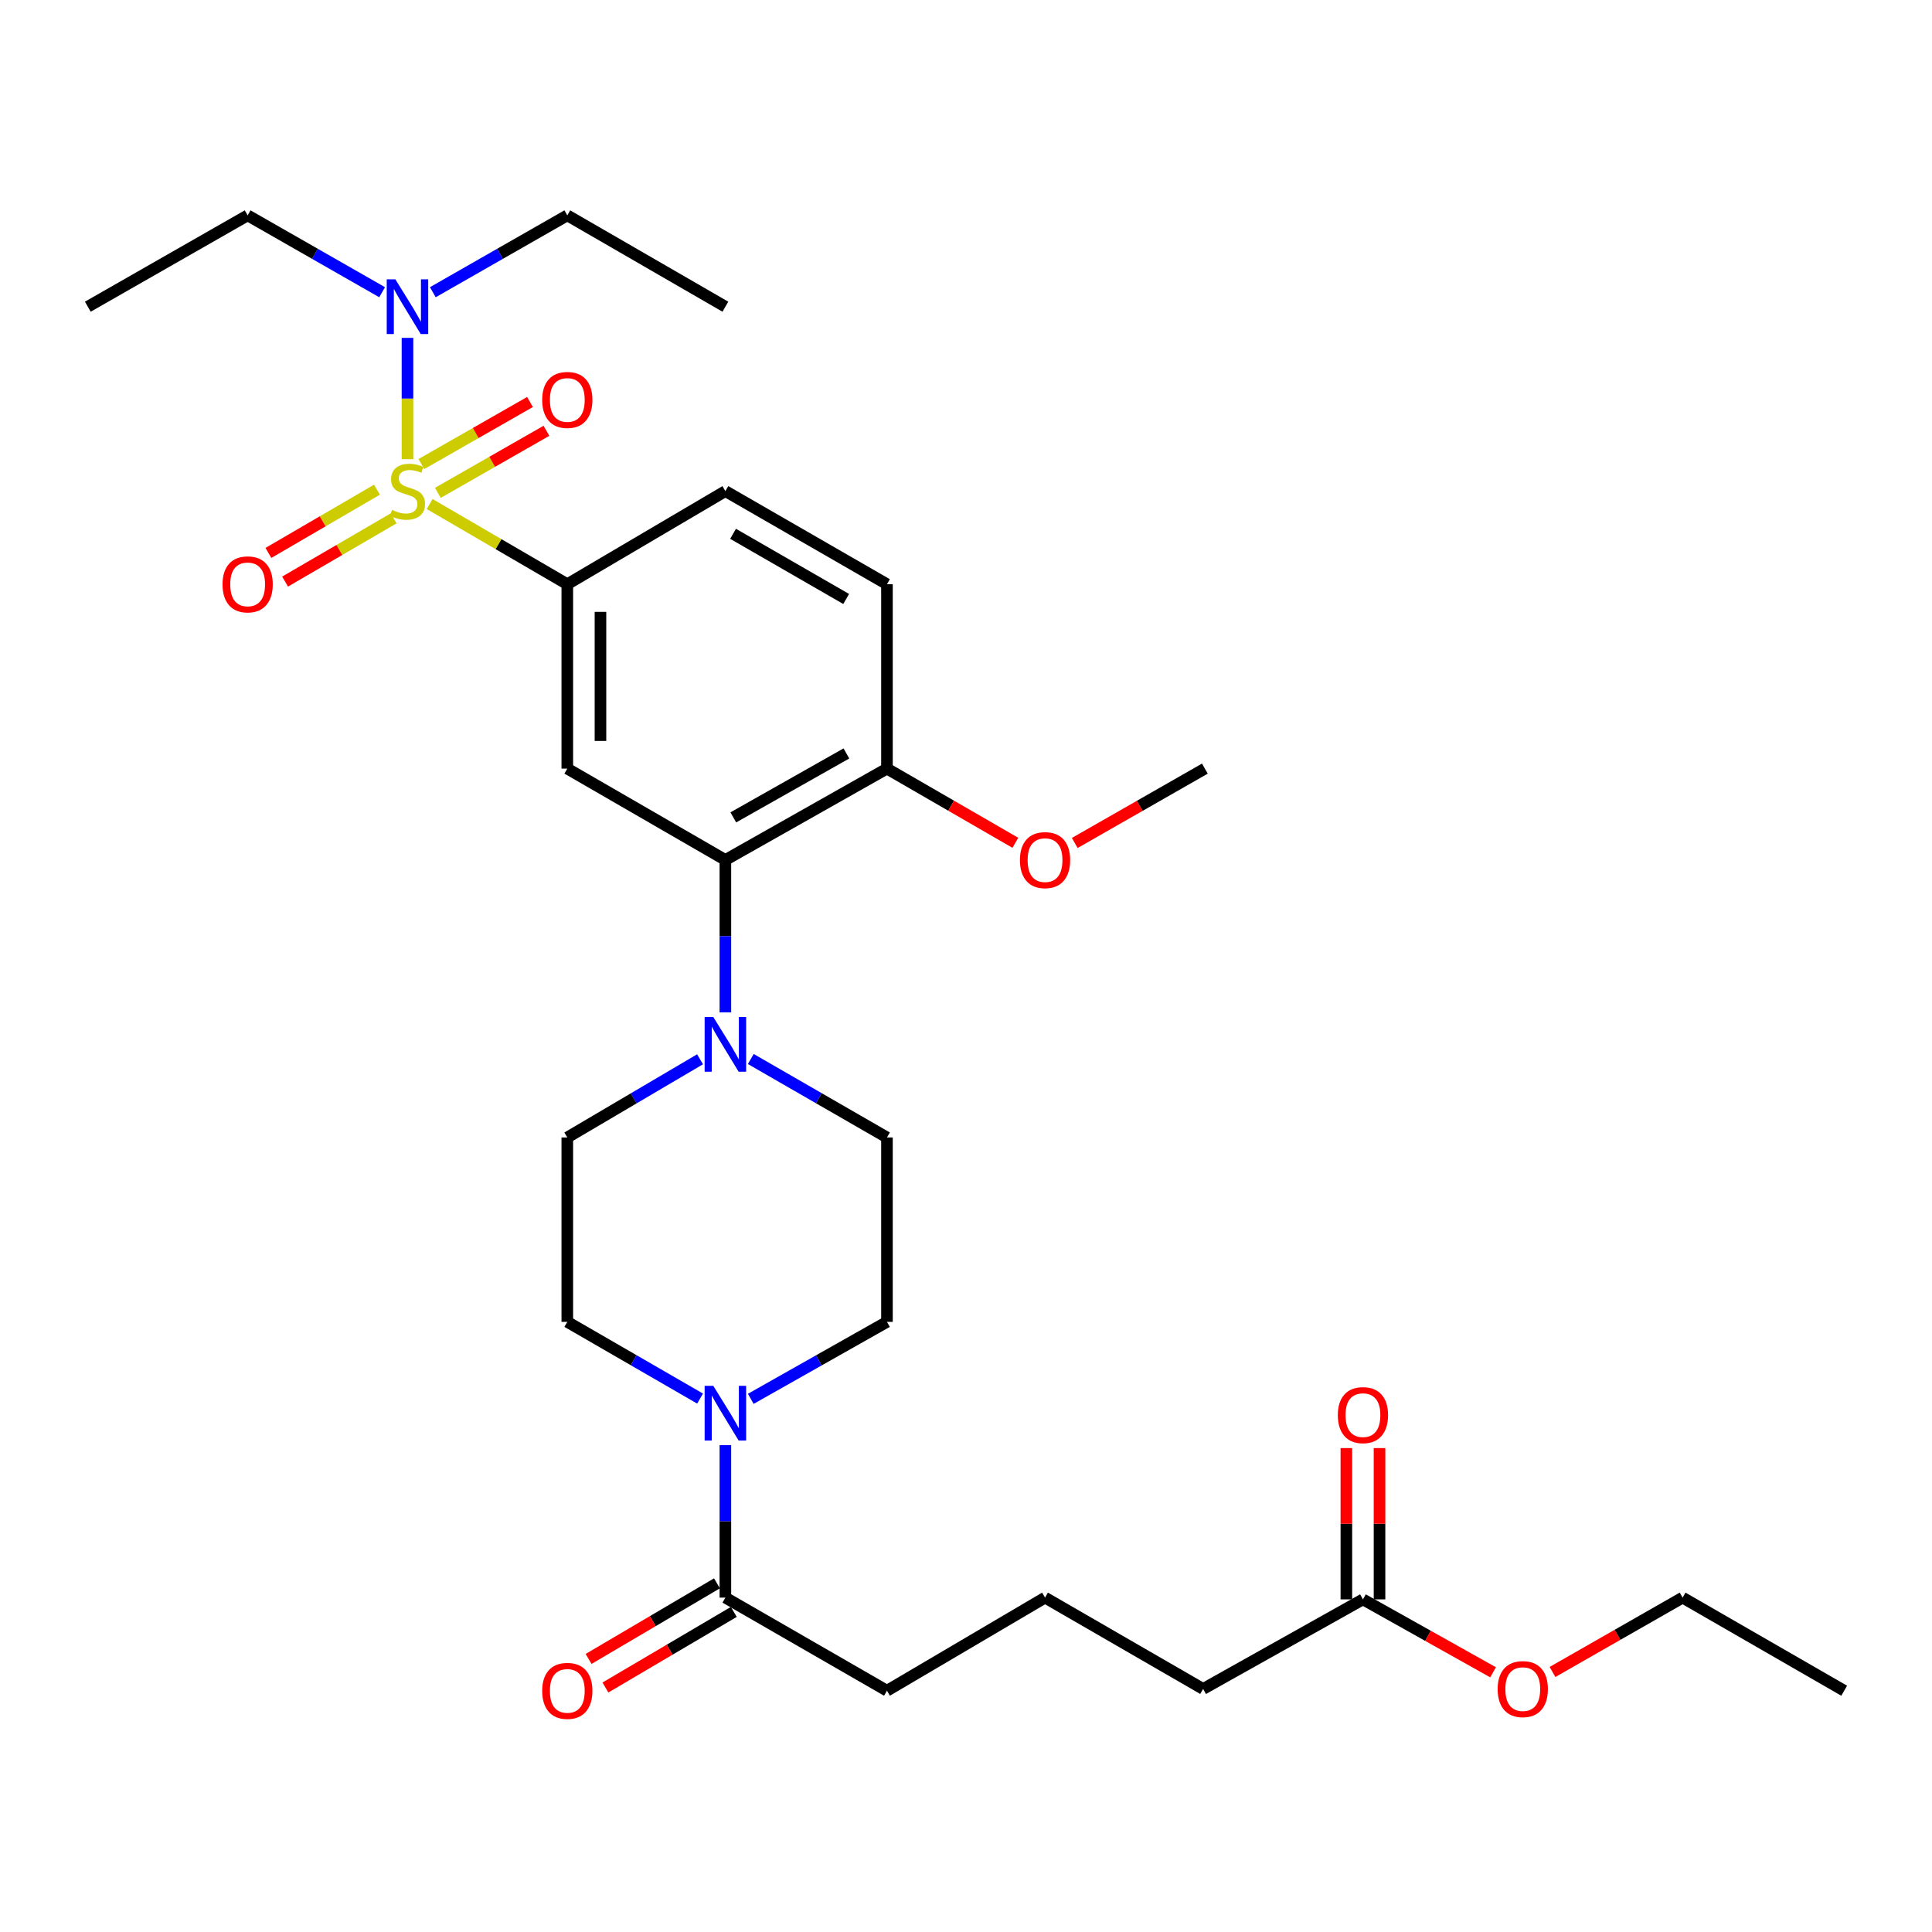 <?xml version='1.0' encoding='iso-8859-1'?>
<svg version='1.1' baseProfile='full'
              xmlns='http://www.w3.org/2000/svg'
                      xmlns:rdkit='http://www.rdkit.org/xml'
                      xmlns:xlink='http://www.w3.org/1999/xlink'
                  xml:space='preserve'
width='1000px' height='1000px' viewBox='0 0 1000 1000'>
<!-- END OF HEADER -->
<rect style='opacity:1.0;fill:#FFFFFF;stroke:none' width='1000' height='1000' x='0' y='0'> </rect>
<path class='bond-0' d='M 293.636,302.385 L 293.636,397.833' style='fill:none;fill-rule:evenodd;stroke:#000000;stroke-width:6px;stroke-linecap:butt;stroke-linejoin:miter;stroke-opacity:1' />
<path class='bond-0' d='M 310.801,316.702 L 310.801,383.516' style='fill:none;fill-rule:evenodd;stroke:#000000;stroke-width:6px;stroke-linecap:butt;stroke-linejoin:miter;stroke-opacity:1' />
<path class='bond-1' d='M 293.636,302.385 L 375.457,254.198' style='fill:none;fill-rule:evenodd;stroke:#000000;stroke-width:6px;stroke-linecap:butt;stroke-linejoin:miter;stroke-opacity:1' />
<path class='bond-2' d='M 293.636,302.385 L 258.009,281.633' style='fill:none;fill-rule:evenodd;stroke:#000000;stroke-width:6px;stroke-linecap:butt;stroke-linejoin:miter;stroke-opacity:1' />
<path class='bond-2' d='M 258.009,281.633 L 222.382,260.881' style='fill:none;fill-rule:evenodd;stroke:#CCCC00;stroke-width:6px;stroke-linecap:butt;stroke-linejoin:miter;stroke-opacity:1' />
<path class='bond-3' d='M 293.636,397.833 L 375.457,445.114' style='fill:none;fill-rule:evenodd;stroke:#000000;stroke-width:6px;stroke-linecap:butt;stroke-linejoin:miter;stroke-opacity:1' />
<path class='bond-4' d='M 375.457,445.114 L 459.089,397.833' style='fill:none;fill-rule:evenodd;stroke:#000000;stroke-width:6px;stroke-linecap:butt;stroke-linejoin:miter;stroke-opacity:1' />
<path class='bond-4' d='M 379.554,423.079 L 438.097,389.982' style='fill:none;fill-rule:evenodd;stroke:#000000;stroke-width:6px;stroke-linecap:butt;stroke-linejoin:miter;stroke-opacity:1' />
<path class='bond-5' d='M 375.457,445.114 L 375.457,484.565' style='fill:none;fill-rule:evenodd;stroke:#000000;stroke-width:6px;stroke-linecap:butt;stroke-linejoin:miter;stroke-opacity:1' />
<path class='bond-5' d='M 375.457,484.565 L 375.457,524.016' style='fill:none;fill-rule:evenodd;stroke:#0000FF;stroke-width:6px;stroke-linecap:butt;stroke-linejoin:miter;stroke-opacity:1' />
<path class='bond-6' d='M 459.089,397.833 L 459.089,302.385' style='fill:none;fill-rule:evenodd;stroke:#000000;stroke-width:6px;stroke-linecap:butt;stroke-linejoin:miter;stroke-opacity:1' />
<path class='bond-7' d='M 459.089,397.833 L 492.319,417.035' style='fill:none;fill-rule:evenodd;stroke:#000000;stroke-width:6px;stroke-linecap:butt;stroke-linejoin:miter;stroke-opacity:1' />
<path class='bond-7' d='M 492.319,417.035 L 525.548,436.236' style='fill:none;fill-rule:evenodd;stroke:#FF0000;stroke-width:6px;stroke-linecap:butt;stroke-linejoin:miter;stroke-opacity:1' />
<path class='bond-8' d='M 459.089,302.385 L 375.457,254.198' style='fill:none;fill-rule:evenodd;stroke:#000000;stroke-width:6px;stroke-linecap:butt;stroke-linejoin:miter;stroke-opacity:1' />
<path class='bond-8' d='M 437.975,310.03 L 379.432,276.299' style='fill:none;fill-rule:evenodd;stroke:#000000;stroke-width:6px;stroke-linecap:butt;stroke-linejoin:miter;stroke-opacity:1' />
<path class='bond-9' d='M 195.115,253.465 L 167.019,269.83' style='fill:none;fill-rule:evenodd;stroke:#CCCC00;stroke-width:6px;stroke-linecap:butt;stroke-linejoin:miter;stroke-opacity:1' />
<path class='bond-9' d='M 167.019,269.83 L 138.923,286.195' style='fill:none;fill-rule:evenodd;stroke:#FF0000;stroke-width:6px;stroke-linecap:butt;stroke-linejoin:miter;stroke-opacity:1' />
<path class='bond-9' d='M 203.755,268.297 L 175.659,284.663' style='fill:none;fill-rule:evenodd;stroke:#CCCC00;stroke-width:6px;stroke-linecap:butt;stroke-linejoin:miter;stroke-opacity:1' />
<path class='bond-9' d='M 175.659,284.663 L 147.563,301.028' style='fill:none;fill-rule:evenodd;stroke:#FF0000;stroke-width:6px;stroke-linecap:butt;stroke-linejoin:miter;stroke-opacity:1' />
<path class='bond-10' d='M 210.909,237.692 L 210.909,206.287' style='fill:none;fill-rule:evenodd;stroke:#CCCC00;stroke-width:6px;stroke-linecap:butt;stroke-linejoin:miter;stroke-opacity:1' />
<path class='bond-10' d='M 210.909,206.287 L 210.909,174.883' style='fill:none;fill-rule:evenodd;stroke:#0000FF;stroke-width:6px;stroke-linecap:butt;stroke-linejoin:miter;stroke-opacity:1' />
<path class='bond-11' d='M 226.629,255.1 L 254.735,239.04' style='fill:none;fill-rule:evenodd;stroke:#CCCC00;stroke-width:6px;stroke-linecap:butt;stroke-linejoin:miter;stroke-opacity:1' />
<path class='bond-11' d='M 254.735,239.04 L 282.842,222.98' style='fill:none;fill-rule:evenodd;stroke:#FF0000;stroke-width:6px;stroke-linecap:butt;stroke-linejoin:miter;stroke-opacity:1' />
<path class='bond-11' d='M 218.112,240.197 L 246.219,224.136' style='fill:none;fill-rule:evenodd;stroke:#CCCC00;stroke-width:6px;stroke-linecap:butt;stroke-linejoin:miter;stroke-opacity:1' />
<path class='bond-11' d='M 246.219,224.136 L 274.325,208.076' style='fill:none;fill-rule:evenodd;stroke:#FF0000;stroke-width:6px;stroke-linecap:butt;stroke-linejoin:miter;stroke-opacity:1' />
<path class='bond-12' d='M 224.031,151.25 L 258.833,131.359' style='fill:none;fill-rule:evenodd;stroke:#0000FF;stroke-width:6px;stroke-linecap:butt;stroke-linejoin:miter;stroke-opacity:1' />
<path class='bond-12' d='M 258.833,131.359 L 293.636,111.469' style='fill:none;fill-rule:evenodd;stroke:#000000;stroke-width:6px;stroke-linecap:butt;stroke-linejoin:miter;stroke-opacity:1' />
<path class='bond-13' d='M 197.786,151.25 L 162.984,131.359' style='fill:none;fill-rule:evenodd;stroke:#0000FF;stroke-width:6px;stroke-linecap:butt;stroke-linejoin:miter;stroke-opacity:1' />
<path class='bond-13' d='M 162.984,131.359 L 128.182,111.469' style='fill:none;fill-rule:evenodd;stroke:#000000;stroke-width:6px;stroke-linecap:butt;stroke-linejoin:miter;stroke-opacity:1' />
<path class='bond-14' d='M 556.293,436.322 L 589.965,417.078' style='fill:none;fill-rule:evenodd;stroke:#FF0000;stroke-width:6px;stroke-linecap:butt;stroke-linejoin:miter;stroke-opacity:1' />
<path class='bond-14' d='M 589.965,417.078 L 623.638,397.833' style='fill:none;fill-rule:evenodd;stroke:#000000;stroke-width:6px;stroke-linecap:butt;stroke-linejoin:miter;stroke-opacity:1' />
<path class='bond-15' d='M 362.343,548.285 L 327.989,568.517' style='fill:none;fill-rule:evenodd;stroke:#0000FF;stroke-width:6px;stroke-linecap:butt;stroke-linejoin:miter;stroke-opacity:1' />
<path class='bond-15' d='M 327.989,568.517 L 293.636,588.749' style='fill:none;fill-rule:evenodd;stroke:#000000;stroke-width:6px;stroke-linecap:butt;stroke-linejoin:miter;stroke-opacity:1' />
<path class='bond-16' d='M 388.61,548.14 L 423.85,568.445' style='fill:none;fill-rule:evenodd;stroke:#0000FF;stroke-width:6px;stroke-linecap:butt;stroke-linejoin:miter;stroke-opacity:1' />
<path class='bond-16' d='M 423.85,568.445 L 459.089,588.749' style='fill:none;fill-rule:evenodd;stroke:#000000;stroke-width:6px;stroke-linecap:butt;stroke-linejoin:miter;stroke-opacity:1' />
<path class='bond-17' d='M 293.636,588.749 L 293.636,684.197' style='fill:none;fill-rule:evenodd;stroke:#000000;stroke-width:6px;stroke-linecap:butt;stroke-linejoin:miter;stroke-opacity:1' />
<path class='bond-18' d='M 293.636,684.197 L 327.995,704.048' style='fill:none;fill-rule:evenodd;stroke:#000000;stroke-width:6px;stroke-linecap:butt;stroke-linejoin:miter;stroke-opacity:1' />
<path class='bond-18' d='M 327.995,704.048 L 362.354,723.899' style='fill:none;fill-rule:evenodd;stroke:#0000FF;stroke-width:6px;stroke-linecap:butt;stroke-linejoin:miter;stroke-opacity:1' />
<path class='bond-19' d='M 388.598,724.04 L 423.844,704.119' style='fill:none;fill-rule:evenodd;stroke:#0000FF;stroke-width:6px;stroke-linecap:butt;stroke-linejoin:miter;stroke-opacity:1' />
<path class='bond-19' d='M 423.844,704.119 L 459.089,684.197' style='fill:none;fill-rule:evenodd;stroke:#000000;stroke-width:6px;stroke-linecap:butt;stroke-linejoin:miter;stroke-opacity:1' />
<path class='bond-20' d='M 375.457,748.015 L 375.457,787.471' style='fill:none;fill-rule:evenodd;stroke:#0000FF;stroke-width:6px;stroke-linecap:butt;stroke-linejoin:miter;stroke-opacity:1' />
<path class='bond-20' d='M 375.457,787.471 L 375.457,826.926' style='fill:none;fill-rule:evenodd;stroke:#000000;stroke-width:6px;stroke-linecap:butt;stroke-linejoin:miter;stroke-opacity:1' />
<path class='bond-21' d='M 459.089,684.197 L 459.089,588.749' style='fill:none;fill-rule:evenodd;stroke:#000000;stroke-width:6px;stroke-linecap:butt;stroke-linejoin:miter;stroke-opacity:1' />
<path class='bond-22' d='M 371.101,819.531 L 337.878,839.097' style='fill:none;fill-rule:evenodd;stroke:#000000;stroke-width:6px;stroke-linecap:butt;stroke-linejoin:miter;stroke-opacity:1' />
<path class='bond-22' d='M 337.878,839.097 L 304.654,858.663' style='fill:none;fill-rule:evenodd;stroke:#FF0000;stroke-width:6px;stroke-linecap:butt;stroke-linejoin:miter;stroke-opacity:1' />
<path class='bond-22' d='M 379.812,834.322 L 346.588,853.888' style='fill:none;fill-rule:evenodd;stroke:#000000;stroke-width:6px;stroke-linecap:butt;stroke-linejoin:miter;stroke-opacity:1' />
<path class='bond-22' d='M 346.588,853.888 L 313.365,873.454' style='fill:none;fill-rule:evenodd;stroke:#FF0000;stroke-width:6px;stroke-linecap:butt;stroke-linejoin:miter;stroke-opacity:1' />
<path class='bond-23' d='M 375.457,826.926 L 459.089,875.113' style='fill:none;fill-rule:evenodd;stroke:#000000;stroke-width:6px;stroke-linecap:butt;stroke-linejoin:miter;stroke-opacity:1' />
<path class='bond-24' d='M 705.459,827.832 L 622.732,874.197' style='fill:none;fill-rule:evenodd;stroke:#000000;stroke-width:6px;stroke-linecap:butt;stroke-linejoin:miter;stroke-opacity:1' />
<path class='bond-25' d='M 705.459,827.832 L 739.137,846.707' style='fill:none;fill-rule:evenodd;stroke:#000000;stroke-width:6px;stroke-linecap:butt;stroke-linejoin:miter;stroke-opacity:1' />
<path class='bond-25' d='M 739.137,846.707 L 772.815,865.583' style='fill:none;fill-rule:evenodd;stroke:#FF0000;stroke-width:6px;stroke-linecap:butt;stroke-linejoin:miter;stroke-opacity:1' />
<path class='bond-26' d='M 714.041,827.832 L 714.041,788.681' style='fill:none;fill-rule:evenodd;stroke:#000000;stroke-width:6px;stroke-linecap:butt;stroke-linejoin:miter;stroke-opacity:1' />
<path class='bond-26' d='M 714.041,788.681 L 714.041,749.53' style='fill:none;fill-rule:evenodd;stroke:#FF0000;stroke-width:6px;stroke-linecap:butt;stroke-linejoin:miter;stroke-opacity:1' />
<path class='bond-26' d='M 696.876,827.832 L 696.876,788.681' style='fill:none;fill-rule:evenodd;stroke:#000000;stroke-width:6px;stroke-linecap:butt;stroke-linejoin:miter;stroke-opacity:1' />
<path class='bond-26' d='M 696.876,788.681 L 696.876,749.53' style='fill:none;fill-rule:evenodd;stroke:#FF0000;stroke-width:6px;stroke-linecap:butt;stroke-linejoin:miter;stroke-opacity:1' />
<path class='bond-27' d='M 622.732,874.197 L 540.911,826.926' style='fill:none;fill-rule:evenodd;stroke:#000000;stroke-width:6px;stroke-linecap:butt;stroke-linejoin:miter;stroke-opacity:1' />
<path class='bond-28' d='M 803.568,865.408 L 837.24,846.167' style='fill:none;fill-rule:evenodd;stroke:#FF0000;stroke-width:6px;stroke-linecap:butt;stroke-linejoin:miter;stroke-opacity:1' />
<path class='bond-28' d='M 837.24,846.167 L 870.913,826.926' style='fill:none;fill-rule:evenodd;stroke:#000000;stroke-width:6px;stroke-linecap:butt;stroke-linejoin:miter;stroke-opacity:1' />
<path class='bond-29' d='M 128.182,111.469 L 45.455,158.75' style='fill:none;fill-rule:evenodd;stroke:#000000;stroke-width:6px;stroke-linecap:butt;stroke-linejoin:miter;stroke-opacity:1' />
<path class='bond-30' d='M 375.457,158.75 L 293.636,111.469' style='fill:none;fill-rule:evenodd;stroke:#000000;stroke-width:6px;stroke-linecap:butt;stroke-linejoin:miter;stroke-opacity:1' />
<path class='bond-31' d='M 540.911,826.926 L 459.089,875.113' style='fill:none;fill-rule:evenodd;stroke:#000000;stroke-width:6px;stroke-linecap:butt;stroke-linejoin:miter;stroke-opacity:1' />
<path class='bond-32' d='M 870.913,826.926 L 954.545,875.113' style='fill:none;fill-rule:evenodd;stroke:#000000;stroke-width:6px;stroke-linecap:butt;stroke-linejoin:miter;stroke-opacity:1' />
<path  class='atom-6' d='M 202.909 263.918
Q 203.229 264.038, 204.549 264.598
Q 205.869 265.158, 207.309 265.518
Q 208.789 265.838, 210.229 265.838
Q 212.909 265.838, 214.469 264.558
Q 216.029 263.238, 216.029 260.958
Q 216.029 259.398, 215.229 258.438
Q 214.469 257.478, 213.269 256.958
Q 212.069 256.438, 210.069 255.838
Q 207.549 255.078, 206.029 254.358
Q 204.549 253.638, 203.469 252.118
Q 202.429 250.598, 202.429 248.038
Q 202.429 244.478, 204.829 242.278
Q 207.269 240.078, 212.069 240.078
Q 215.349 240.078, 219.069 241.638
L 218.149 244.718
Q 214.749 243.318, 212.189 243.318
Q 209.429 243.318, 207.909 244.478
Q 206.389 245.598, 206.429 247.558
Q 206.429 249.078, 207.189 249.998
Q 207.989 250.918, 209.109 251.438
Q 210.269 251.958, 212.189 252.558
Q 214.749 253.358, 216.269 254.158
Q 217.789 254.958, 218.869 256.598
Q 219.989 258.198, 219.989 260.958
Q 219.989 264.878, 217.349 266.998
Q 214.749 269.078, 210.389 269.078
Q 207.869 269.078, 205.949 268.518
Q 204.069 267.998, 201.829 267.078
L 202.909 263.918
' fill='#CCCC00'/>
<path  class='atom-7' d='M 115.182 302.465
Q 115.182 295.665, 118.542 291.865
Q 121.902 288.065, 128.182 288.065
Q 134.462 288.065, 137.822 291.865
Q 141.182 295.665, 141.182 302.465
Q 141.182 309.345, 137.782 313.265
Q 134.382 317.145, 128.182 317.145
Q 121.942 317.145, 118.542 313.265
Q 115.182 309.385, 115.182 302.465
M 128.182 313.945
Q 132.502 313.945, 134.822 311.065
Q 137.182 308.145, 137.182 302.465
Q 137.182 296.905, 134.822 294.105
Q 132.502 291.265, 128.182 291.265
Q 123.862 291.265, 121.502 294.065
Q 119.182 296.865, 119.182 302.465
Q 119.182 308.185, 121.502 311.065
Q 123.862 313.945, 128.182 313.945
' fill='#FF0000'/>
<path  class='atom-8' d='M 204.649 144.59
L 213.929 159.59
Q 214.849 161.07, 216.329 163.75
Q 217.809 166.43, 217.889 166.59
L 217.889 144.59
L 221.649 144.59
L 221.649 172.91
L 217.769 172.91
L 207.809 156.51
Q 206.649 154.59, 205.409 152.39
Q 204.209 150.19, 203.849 149.51
L 203.849 172.91
L 200.169 172.91
L 200.169 144.59
L 204.649 144.59
' fill='#0000FF'/>
<path  class='atom-9' d='M 280.636 207.007
Q 280.636 200.207, 283.996 196.407
Q 287.356 192.607, 293.636 192.607
Q 299.916 192.607, 303.276 196.407
Q 306.636 200.207, 306.636 207.007
Q 306.636 213.887, 303.236 217.807
Q 299.836 221.687, 293.636 221.687
Q 287.396 221.687, 283.996 217.807
Q 280.636 213.927, 280.636 207.007
M 293.636 218.487
Q 297.956 218.487, 300.276 215.607
Q 302.636 212.687, 302.636 207.007
Q 302.636 201.447, 300.276 198.647
Q 297.956 195.807, 293.636 195.807
Q 289.316 195.807, 286.956 198.607
Q 284.636 201.407, 284.636 207.007
Q 284.636 212.727, 286.956 215.607
Q 289.316 218.487, 293.636 218.487
' fill='#FF0000'/>
<path  class='atom-10' d='M 527.911 445.194
Q 527.911 438.394, 531.271 434.594
Q 534.631 430.794, 540.911 430.794
Q 547.191 430.794, 550.551 434.594
Q 553.911 438.394, 553.911 445.194
Q 553.911 452.074, 550.511 455.994
Q 547.111 459.874, 540.911 459.874
Q 534.671 459.874, 531.271 455.994
Q 527.911 452.114, 527.911 445.194
M 540.911 456.674
Q 545.231 456.674, 547.551 453.794
Q 549.911 450.874, 549.911 445.194
Q 549.911 439.634, 547.551 436.834
Q 545.231 433.994, 540.911 433.994
Q 536.591 433.994, 534.231 436.794
Q 531.911 439.594, 531.911 445.194
Q 531.911 450.914, 534.231 453.794
Q 536.591 456.674, 540.911 456.674
' fill='#FF0000'/>
<path  class='atom-12' d='M 369.197 526.402
L 378.477 541.402
Q 379.397 542.882, 380.877 545.562
Q 382.357 548.242, 382.437 548.402
L 382.437 526.402
L 386.197 526.402
L 386.197 554.722
L 382.317 554.722
L 372.357 538.322
Q 371.197 536.402, 369.957 534.202
Q 368.757 532.002, 368.397 531.322
L 368.397 554.722
L 364.717 554.722
L 364.717 526.402
L 369.197 526.402
' fill='#0000FF'/>
<path  class='atom-15' d='M 369.197 717.308
L 378.477 732.308
Q 379.397 733.788, 380.877 736.468
Q 382.357 739.148, 382.437 739.308
L 382.437 717.308
L 386.197 717.308
L 386.197 745.628
L 382.317 745.628
L 372.357 729.228
Q 371.197 727.308, 369.957 725.108
Q 368.757 722.908, 368.397 722.228
L 368.397 745.628
L 364.717 745.628
L 364.717 717.308
L 369.197 717.308
' fill='#0000FF'/>
<path  class='atom-19' d='M 280.636 875.193
Q 280.636 868.393, 283.996 864.593
Q 287.356 860.793, 293.636 860.793
Q 299.916 860.793, 303.276 864.593
Q 306.636 868.393, 306.636 875.193
Q 306.636 882.073, 303.236 885.993
Q 299.836 889.873, 293.636 889.873
Q 287.396 889.873, 283.996 885.993
Q 280.636 882.113, 280.636 875.193
M 293.636 886.673
Q 297.956 886.673, 300.276 883.793
Q 302.636 880.873, 302.636 875.193
Q 302.636 869.633, 300.276 866.833
Q 297.956 863.993, 293.636 863.993
Q 289.316 863.993, 286.956 866.793
Q 284.636 869.593, 284.636 875.193
Q 284.636 880.913, 286.956 883.793
Q 289.316 886.673, 293.636 886.673
' fill='#FF0000'/>
<path  class='atom-22' d='M 775.186 874.277
Q 775.186 867.477, 778.546 863.677
Q 781.906 859.877, 788.186 859.877
Q 794.466 859.877, 797.826 863.677
Q 801.186 867.477, 801.186 874.277
Q 801.186 881.157, 797.786 885.077
Q 794.386 888.957, 788.186 888.957
Q 781.946 888.957, 778.546 885.077
Q 775.186 881.197, 775.186 874.277
M 788.186 885.757
Q 792.506 885.757, 794.826 882.877
Q 797.186 879.957, 797.186 874.277
Q 797.186 868.717, 794.826 865.917
Q 792.506 863.077, 788.186 863.077
Q 783.866 863.077, 781.506 865.877
Q 779.186 868.677, 779.186 874.277
Q 779.186 879.997, 781.506 882.877
Q 783.866 885.757, 788.186 885.757
' fill='#FF0000'/>
<path  class='atom-27' d='M 692.459 732.464
Q 692.459 725.664, 695.819 721.864
Q 699.179 718.064, 705.459 718.064
Q 711.739 718.064, 715.099 721.864
Q 718.459 725.664, 718.459 732.464
Q 718.459 739.344, 715.059 743.264
Q 711.659 747.144, 705.459 747.144
Q 699.219 747.144, 695.819 743.264
Q 692.459 739.384, 692.459 732.464
M 705.459 743.944
Q 709.779 743.944, 712.099 741.064
Q 714.459 738.144, 714.459 732.464
Q 714.459 726.904, 712.099 724.104
Q 709.779 721.264, 705.459 721.264
Q 701.139 721.264, 698.779 724.064
Q 696.459 726.864, 696.459 732.464
Q 696.459 738.184, 698.779 741.064
Q 701.139 743.944, 705.459 743.944
' fill='#FF0000'/>
</svg>
